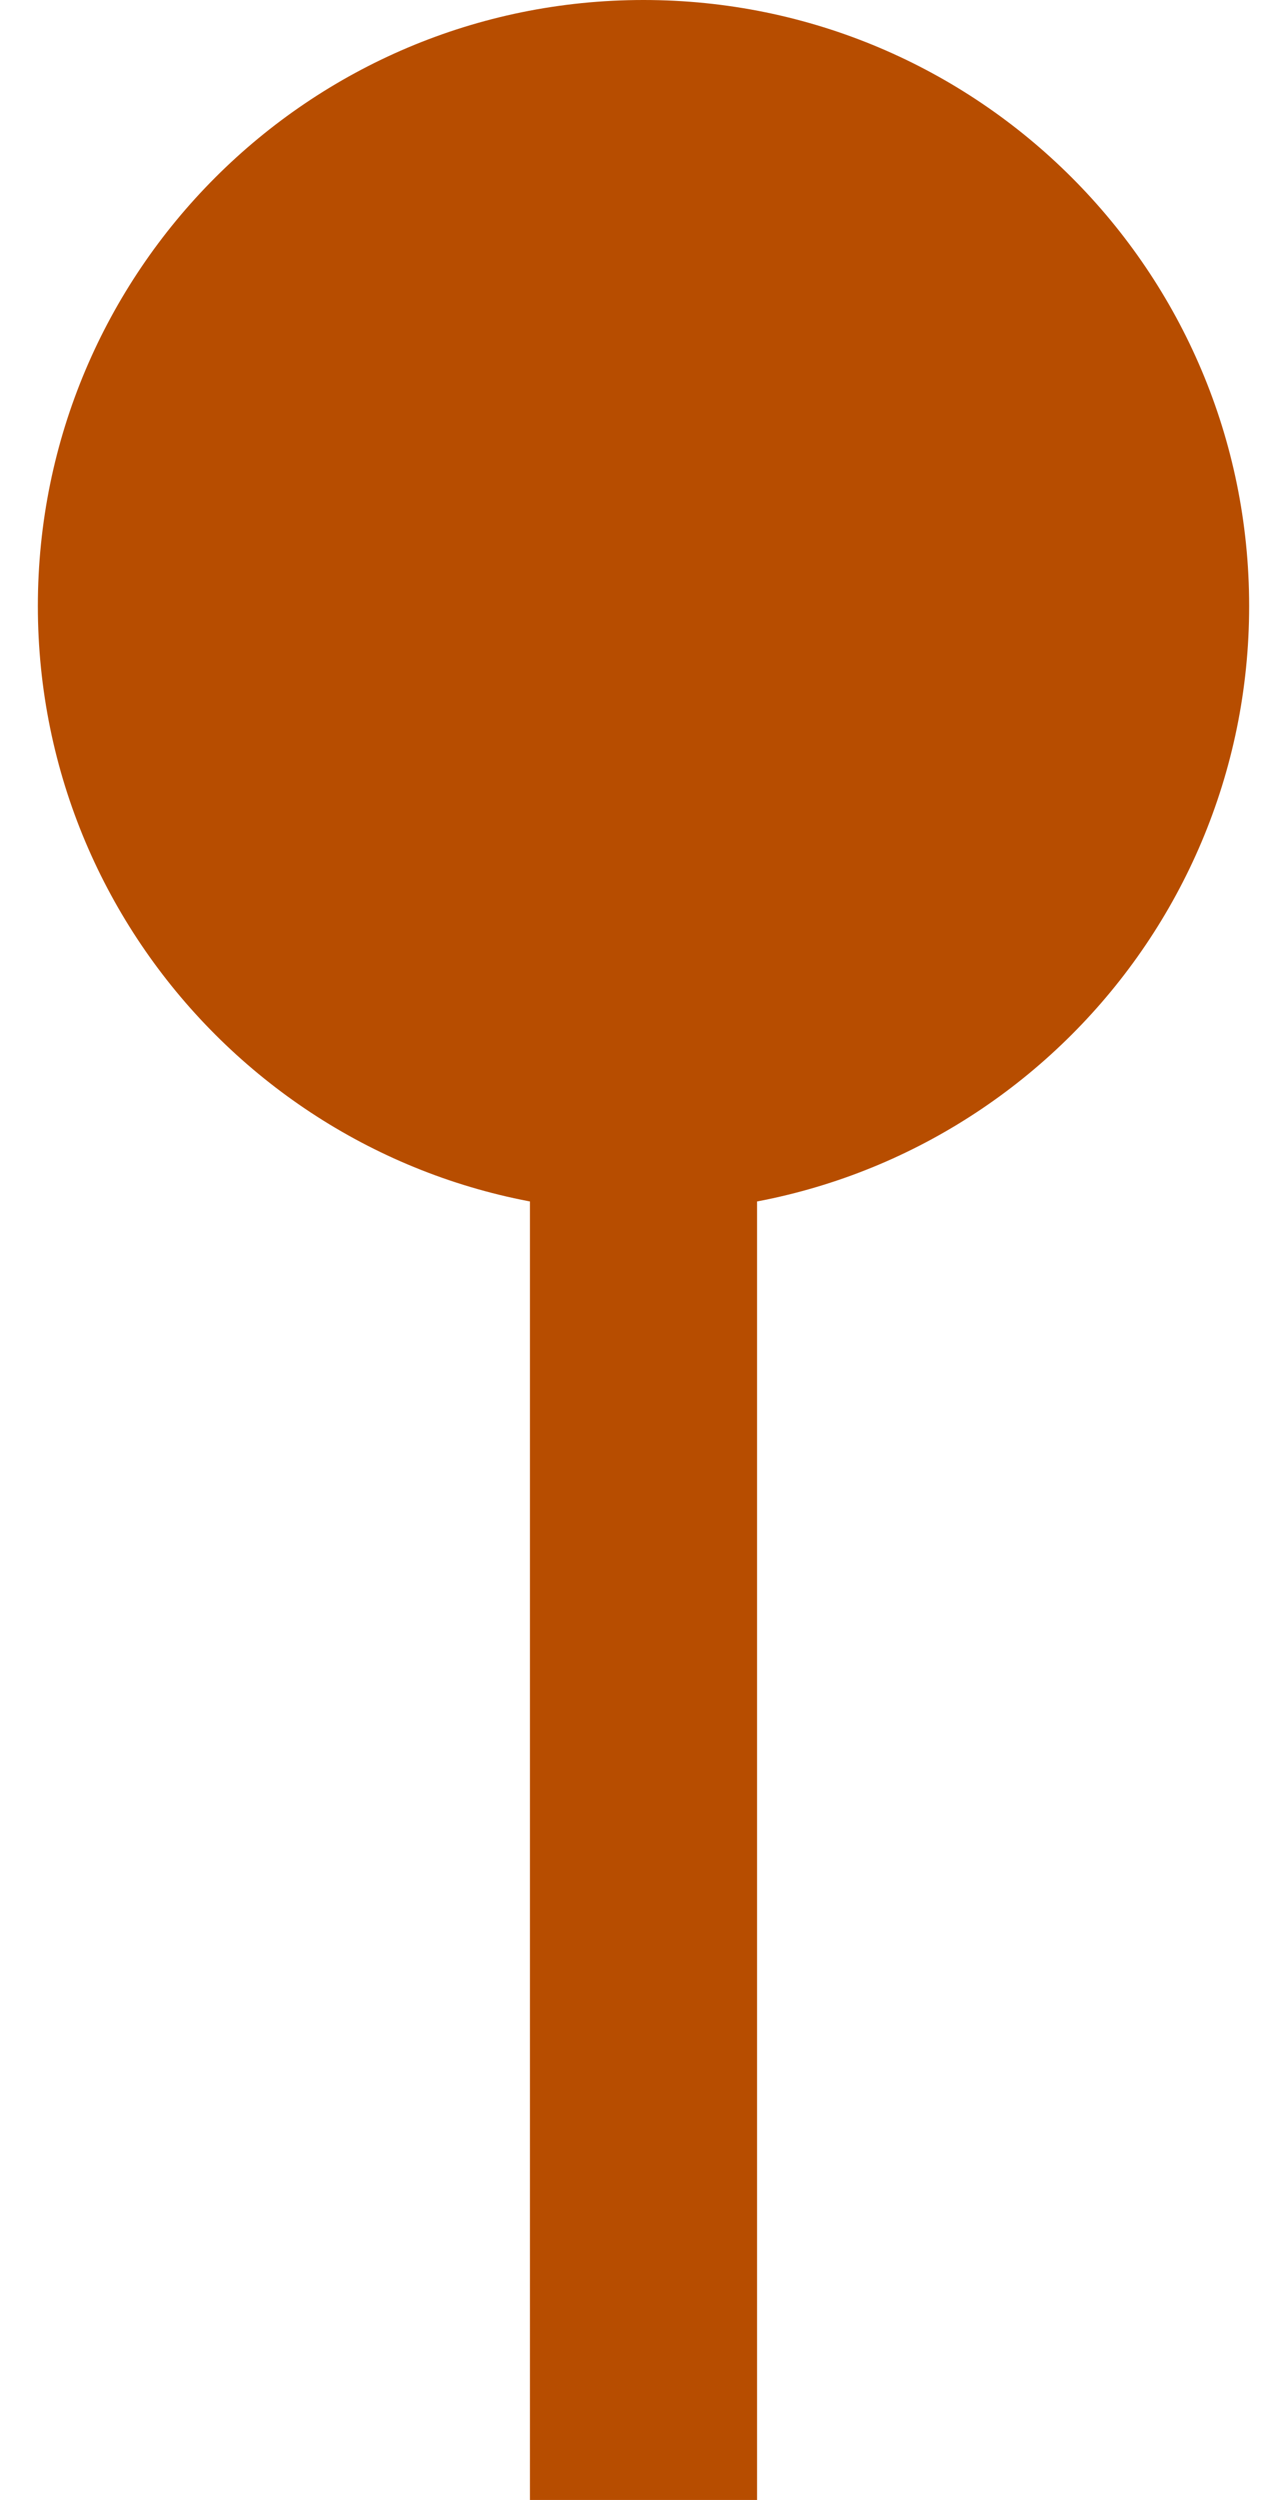 <?xml version="1.0" encoding="UTF-8"?> <svg xmlns="http://www.w3.org/2000/svg" width="17" height="33" viewBox="0 0 17 33" fill="none"><path d="M8.5 0C4.082 -1.93129e-07 0.5 3.582 0.5 8C0.5 12.418 4.082 16 8.5 16C12.918 16 16.5 12.418 16.5 8C16.5 3.582 12.918 1.93129e-07 8.5 0ZM8.5 8L7 8L7 33L8.5 33L10 33L10 8L8.5 8Z" fill="#B74D00"></path></svg> 
